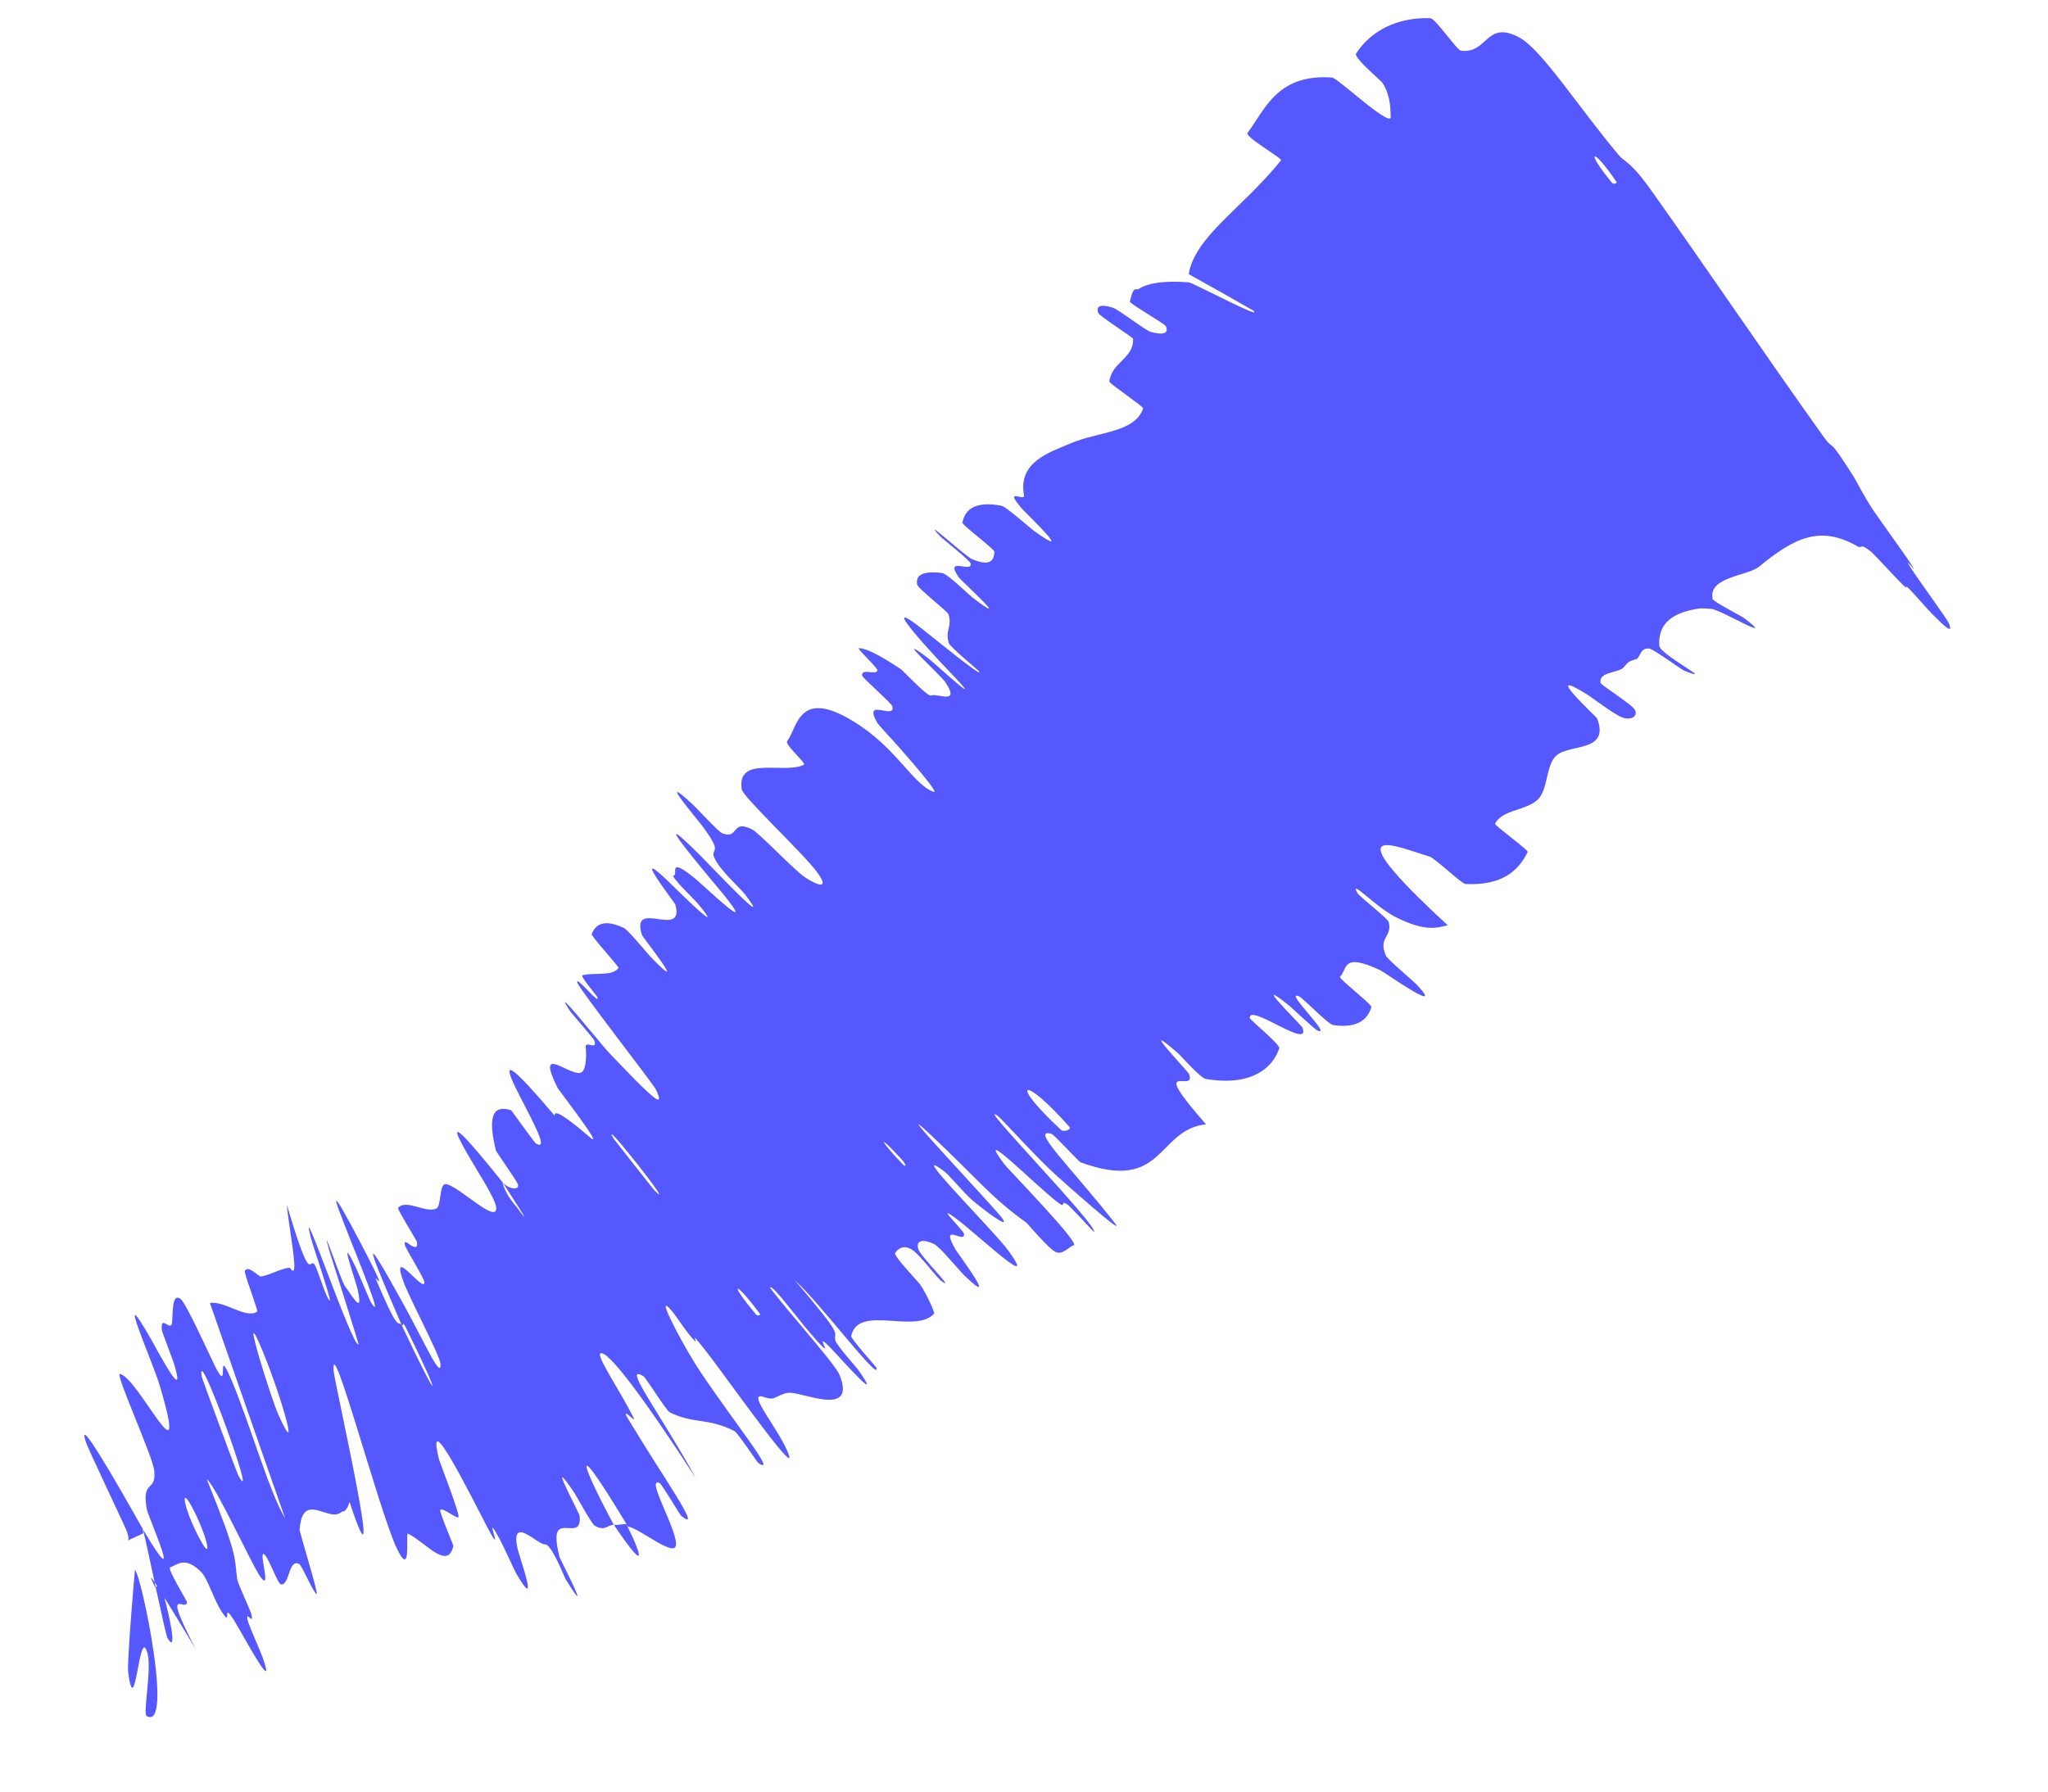 <?xml version="1.0" encoding="utf-8"?>
<svg xmlns="http://www.w3.org/2000/svg" fill="none" height="100%" overflow="visible" preserveAspectRatio="none" style="display: block;" viewBox="0 0 16 14" width="100%">
<path d="M15.227 4.874C15.262 4.961 15.191 4.894 15.096 4.799C15.066 4.77 14.945 4.629 14.918 4.604C14.866 4.554 14.923 4.625 14.861 4.565C14.839 4.545 14.64 4.33 14.621 4.314C14.519 4.232 14.56 4.297 14.504 4.265C14.226 4.109 14.027 4.193 13.743 4.428C13.65 4.503 13.344 4.506 13.38 4.681C13.384 4.701 13.614 4.819 13.63 4.833C13.891 5.034 13.445 4.764 13.369 4.758C13.338 4.755 13.309 4.754 13.282 4.754C13.033 4.789 12.954 4.896 12.963 5.046C12.969 5.117 13.429 5.349 13.156 5.24C13.138 5.233 12.917 5.071 12.884 5.068C12.81 5.061 12.815 5.141 12.783 5.151C12.719 5.168 12.716 5.178 12.687 5.213C12.646 5.262 12.491 5.245 12.504 5.335C12.507 5.355 12.748 5.501 12.773 5.548C12.798 5.595 12.744 5.63 12.678 5.608C12.613 5.586 12.438 5.45 12.395 5.424C12.032 5.198 12.471 5.599 12.478 5.615C12.583 5.894 12.231 5.802 12.143 5.921C12.076 6.01 12.091 6.173 12.014 6.248C11.921 6.336 11.735 6.326 11.68 6.437C11.674 6.449 11.942 6.643 11.935 6.657C11.86 6.813 11.726 6.921 11.448 6.908C11.42 6.906 11.21 6.706 11.168 6.693C10.919 6.621 10.381 6.373 11.31 7.23C11.227 7.251 11.134 7.283 10.901 7.165C10.75 7.089 10.534 6.856 10.606 6.98C10.622 7.007 10.841 7.176 10.849 7.204C10.881 7.322 10.764 7.322 10.827 7.467C10.84 7.497 11.03 7.656 11.062 7.688C11.313 7.95 10.824 7.602 10.784 7.582C10.479 7.439 10.531 7.573 10.469 7.632C10.454 7.646 10.719 7.848 10.714 7.87C10.682 7.977 10.591 8.036 10.415 8.01C10.376 8.004 10.179 7.799 10.149 7.786C10.022 7.731 10.411 8.099 10.295 8.054C10.271 8.045 10.096 7.878 10.075 7.861C9.748 7.598 10.17 8.015 10.175 8.029C10.248 8.215 9.756 7.835 9.764 7.955C9.765 7.97 10.005 8.163 9.994 8.192C9.949 8.325 9.838 8.412 9.676 8.438C9.602 8.449 9.517 8.447 9.423 8.432C9.377 8.425 9.226 8.249 9.204 8.231C8.868 7.939 9.279 8.37 9.289 8.392C9.353 8.557 8.953 8.251 9.422 8.786C9.035 8.827 9.1 9.325 8.44 9.082C8.432 9.079 8.232 8.865 8.217 8.861C8.036 8.807 8.368 9.12 8.713 9.562C8.799 9.674 8.296 9.224 8.259 9.191C8.122 9.071 7.829 8.747 7.801 8.725C7.58 8.555 8.588 9.587 8.547 9.627C8.544 9.627 8.365 9.431 8.343 9.415C8.275 9.366 8.337 9.452 8.264 9.396C8.094 9.266 7.6 8.768 7.846 9.097C7.878 9.14 8.451 9.725 8.387 9.732C8.361 9.734 8.306 9.807 8.251 9.785C8.196 9.764 8.028 9.561 8.018 9.554C7.73 9.346 7.649 9.223 7.272 8.869C6.897 8.516 7.742 9.405 7.826 9.515C7.909 9.624 7.676 9.447 7.6 9.382C7.523 9.317 7.42 9.184 7.373 9.15C7.07 8.926 7.765 9.617 7.88 9.776C8.152 10.152 7.502 9.514 7.406 9.481C7.379 9.473 7.527 9.618 7.531 9.641C7.545 9.728 7.333 9.537 7.467 9.767C7.489 9.804 7.82 10.243 7.53 9.963C7.489 9.922 7.346 9.746 7.297 9.721C7.223 9.685 7.15 9.684 7.175 9.763C7.194 9.821 7.462 10.083 7.362 10.016C7.317 9.987 7.192 9.806 7.121 9.763C7.049 9.72 7.007 9.77 6.993 9.792C6.98 9.814 7.176 10.019 7.187 10.035C7.249 10.125 7.302 10.26 7.299 10.263C7.17 10.416 6.776 10.226 6.672 10.386C6.662 10.401 6.655 10.419 6.65 10.44C6.645 10.46 6.846 10.682 6.847 10.687C6.884 10.819 6.407 10.182 6.208 10.002C6.601 10.464 6.513 10.395 6.525 10.471C6.531 10.508 6.689 10.682 6.703 10.702C6.909 10.995 6.6 10.652 6.536 10.583C6.301 10.327 6.546 10.656 6.389 10.485C6.234 10.315 6.039 10.034 6.014 10.06C6.143 10.235 6.524 10.656 6.56 10.746C6.694 11.086 6.253 10.868 6.156 10.884C6.059 10.901 6.061 10.95 5.972 10.918C5.814 10.86 6.094 11.176 6.162 11.366C6.23 11.556 5.636 10.707 5.496 10.533C5.357 10.359 5.487 10.548 5.407 10.456C5.326 10.363 5.253 10.229 5.208 10.205C5.163 10.181 5.348 10.536 5.478 10.729C5.754 11.139 6.082 11.54 5.923 11.431C5.914 11.424 5.764 11.196 5.737 11.182C5.525 11.076 5.426 11.13 5.233 11.037C5.206 11.024 5.046 10.766 5.029 10.756C4.849 10.644 5.161 11.049 5.435 11.549C5.024 10.915 4.746 10.546 4.691 10.576C4.657 10.595 4.843 10.867 4.949 11.076C4.98 11.139 4.833 10.964 4.913 11.097C5.174 11.533 5.505 11.995 5.321 11.844C5.312 11.837 5.171 11.598 5.153 11.589C5.035 11.534 5.311 11.987 5.279 12.083C5.252 12.159 4.991 11.94 4.906 11.929C4.469 11.202 4.518 11.399 4.795 11.915C4.746 11.917 4.722 11.969 4.645 11.921C4.619 11.904 4.502 11.687 4.487 11.665C4.253 11.32 4.525 11.82 4.528 11.844C4.535 11.908 4.519 11.931 4.494 11.938C4.421 11.961 4.294 11.862 4.372 12.17C4.377 12.185 4.648 12.709 4.42 12.342C4.405 12.317 4.31 12.064 4.257 12.068C4.202 12.073 3.984 11.83 4.044 12.104C4.059 12.17 4.223 12.622 4.034 12.297C4.009 12.253 3.942 12.097 3.897 12.015C3.754 11.75 3.991 12.297 3.761 11.845C3.53 11.394 3.345 11.062 3.43 11.405C3.432 11.415 3.603 11.856 3.581 11.857C3.547 11.858 3.469 11.783 3.44 11.798C3.427 11.805 3.543 12.074 3.542 12.08C3.498 12.274 3.33 12.057 3.188 11.984C3.164 11.97 3.223 12.37 3.091 12.08C2.95 11.761 2.58 10.369 2.607 10.718C2.625 10.855 3.029 12.639 2.731 11.737C2.721 11.773 2.707 11.795 2.691 11.808C2.686 11.807 2.672 11.815 2.668 11.814C2.574 11.906 2.362 11.641 2.341 11.954C2.339 11.97 2.49 12.457 2.474 12.456C2.45 12.452 2.359 12.232 2.338 12.222C2.252 12.177 2.265 12.389 2.195 12.381C2.169 12.379 2.09 12.145 2.058 12.143C2.025 12.141 2.125 12.45 2.032 12.318C1.962 12.217 1.687 11.613 1.615 11.558C1.861 12.165 1.83 12.163 1.853 12.341C1.858 12.375 1.955 12.581 1.962 12.608C1.993 12.723 1.904 12.555 1.94 12.679C1.949 12.709 2.038 12.913 2.051 12.949C2.161 13.26 1.92 12.817 1.875 12.741C1.71 12.451 1.819 12.721 1.744 12.612C1.667 12.504 1.629 12.341 1.569 12.281C1.444 12.159 1.388 12.227 1.329 12.248C1.305 12.257 1.461 12.512 1.461 12.519C1.456 12.607 1.255 12.357 1.528 12.885C1.159 12.27 1.142 12.263 1.212 12.403L1.255 12.383C1.31 12.553 1.398 12.948 1.309 12.801C1.293 12.779 1.147 12.067 1.12 11.964C1.101 11.89 1.121 11.982 1.119 11.982L0.998 12.038C1.006 12.033 1.007 12.014 0.992 11.968C0.978 11.931 0.685 11.315 0.673 11.274C0.568 10.964 1.095 11.913 1.125 11.965C1.455 12.517 1.155 11.847 1.147 11.794C1.103 11.555 1.224 11.666 1.205 11.491C1.193 11.378 0.897 10.732 0.937 10.737C1.074 10.754 1.493 11.654 1.247 10.824C1.195 10.647 0.879 9.937 1.184 10.472C1.205 10.505 1.463 11.004 1.362 10.664C1.349 10.621 1.266 10.41 1.264 10.39C1.253 10.262 1.34 10.422 1.345 10.328C1.35 10.233 1.348 10.096 1.414 10.154C1.455 10.188 1.63 10.573 1.675 10.666C1.807 10.935 1.674 10.464 1.814 10.797C1.954 11.132 2.105 11.662 2.228 11.866C2.033 11.311 1.835 10.741 1.64 10.182C1.756 10.163 1.919 10.308 2.009 10.25C2.019 10.242 1.904 9.947 1.913 9.931C1.936 9.891 1.989 9.947 2.033 9.974C2.081 9.978 2.218 9.9 2.266 9.908C2.282 9.932 2.296 9.944 2.299 9.906C2.306 9.832 2.245 9.502 2.241 9.415C2.433 10.061 2.412 9.829 2.456 9.879C2.472 9.897 2.526 10.068 2.551 10.122C2.647 10.319 2.45 9.757 2.427 9.666C2.328 9.278 2.762 10.553 2.801 10.504C2.804 10.502 2.587 9.817 2.573 9.774C2.493 9.493 2.663 10.007 2.696 10.052C2.756 10.133 2.84 10.284 2.794 10.076C2.781 10.014 2.63 9.592 2.78 9.905C2.8 9.946 2.89 10.165 2.898 10.177C3.025 10.375 2.732 9.689 2.646 9.451C2.559 9.213 2.795 9.671 2.864 9.803C3.04 10.144 2.92 9.958 2.935 9.992C3.11 10.405 3.101 10.324 3.136 10.35C3.447 11.012 3.459 10.957 3.171 10.374C3.139 10.31 3.154 10.378 3.136 10.35C2.851 9.691 2.826 9.601 3.151 10.189C3.304 10.464 3.452 10.799 3.441 10.655C3.435 10.59 3.199 10.145 3.152 10.015C3.044 9.719 3.311 10.108 3.316 10.021C3.316 9.99 3.168 9.757 3.163 9.728C3.155 9.687 3.186 9.714 3.212 9.733C3.241 9.748 3.266 9.756 3.257 9.704C3.255 9.693 3.102 9.448 3.11 9.439C3.172 9.365 3.331 9.485 3.41 9.443C3.449 9.423 3.43 9.248 3.483 9.253C3.574 9.26 3.877 9.564 3.877 9.443C3.876 9.365 3.711 9.129 3.617 8.955C3.434 8.619 3.859 9.156 3.926 9.238C3.928 9.241 3.936 9.318 4.035 9.43C4.216 9.68 3.926 9.24 3.926 9.238C3.968 9.292 4.065 9.306 4.045 9.252C4.034 9.223 3.876 9 3.874 8.989C3.812 8.735 3.843 8.628 3.994 8.676C3.998 8.68 4.176 8.929 4.185 8.934C4.31 9.01 4.118 8.687 4.02 8.483C3.923 8.278 3.994 8.318 4.334 8.719C4.322 8.645 4.504 8.798 4.614 8.891C4.724 8.983 4.361 8.512 4.356 8.501C4.185 8.156 4.431 8.396 4.53 8.384C4.578 8.38 4.584 8.262 4.576 8.185C4.569 8.123 4.674 8.217 4.642 8.128C4.637 8.116 4.464 7.915 4.458 7.907C4.281 7.641 4.685 8.149 4.764 8.233C4.999 8.479 5.148 8.631 5.148 8.584C5.149 8.572 5.141 8.549 5.124 8.514C5.105 8.471 4.53 7.736 4.511 7.68C4.488 7.608 4.696 7.871 4.666 7.79C4.664 7.783 4.53 7.626 4.55 7.621C4.64 7.597 4.784 7.632 4.832 7.564C4.839 7.555 4.616 7.315 4.623 7.299C4.653 7.222 4.719 7.18 4.872 7.25C4.91 7.268 5.053 7.448 5.101 7.496C5.39 7.79 5.019 7.32 5.016 7.308C4.919 7.01 5.352 7.348 5.276 7.068C5.271 7.052 4.876 6.545 5.267 6.932C5.293 6.958 5.694 7.352 5.448 7.056C5.433 7.038 5.224 6.836 5.264 6.84C5.303 6.843 5.202 6.673 5.447 6.879C5.523 6.945 5.93 7.332 5.648 6.984C5.629 6.959 4.971 6.189 5.467 6.681C5.548 6.762 6.055 7.299 5.825 6.995C5.78 6.936 5.655 6.828 5.6 6.738C5.514 6.601 5.682 6.714 5.483 6.449C5.448 6.402 5.122 6.02 5.403 6.278C5.447 6.318 5.613 6.5 5.641 6.511C5.777 6.563 5.708 6.401 5.872 6.479C5.93 6.506 6.201 6.798 6.293 6.858C6.384 6.918 6.49 6.958 6.38 6.811C6.27 6.663 5.805 6.229 5.795 6.168C5.753 5.899 6.127 6.053 6.28 5.976C6.303 5.965 6.128 5.819 6.15 5.791C6.23 5.687 6.237 5.376 6.661 5.633C7.002 5.838 7.13 6.128 7.292 6.187C7.34 6.204 7.168 6.004 7.027 5.843C6.938 5.744 6.86 5.66 6.856 5.652C6.732 5.44 7.001 5.633 6.971 5.518C6.965 5.495 6.739 5.298 6.736 5.28C6.725 5.217 6.848 5.281 6.855 5.238C6.857 5.218 6.688 5.064 6.711 5.065C6.764 5.066 6.856 5.109 7.037 5.228C7.054 5.239 7.248 5.448 7.274 5.435C7.317 5.413 7.51 5.515 7.384 5.329C7.346 5.273 6.959 4.923 7.248 5.141C7.308 5.186 7.768 5.613 7.392 5.221C7.329 5.156 6.828 4.62 7.2 4.911C7.298 4.988 7.695 5.313 7.648 5.245C7.64 5.235 7.423 5.056 7.413 5.026C7.381 4.924 7.44 4.902 7.411 4.802C7.403 4.775 7.17 4.6 7.165 4.566C7.149 4.472 7.254 4.464 7.362 4.478C7.402 4.484 7.575 4.652 7.596 4.668C7.935 4.926 7.51 4.539 7.49 4.511C7.372 4.34 7.604 4.485 7.582 4.401C7.576 4.378 7.361 4.208 7.344 4.19C7.18 4.014 7.542 4.348 7.595 4.37C7.744 4.431 7.764 4.374 7.769 4.313C7.771 4.29 7.514 4.102 7.519 4.084C7.54 3.973 7.628 3.915 7.824 3.952C7.861 3.959 8.043 4.124 8.089 4.156C8.408 4.384 8.02 4.016 7.986 3.977C7.832 3.799 8.009 3.924 8 3.871C7.952 3.611 8.194 3.537 8.363 3.465C8.581 3.371 8.865 3.383 8.931 3.191C8.935 3.179 8.667 2.996 8.667 2.983C8.683 2.83 8.86 2.8 8.852 2.648C8.852 2.636 8.59 2.471 8.581 2.446C8.56 2.394 8.594 2.373 8.693 2.404C8.74 2.419 8.949 2.583 8.992 2.594C9.093 2.622 9.133 2.602 9.108 2.549C9.096 2.527 8.821 2.371 8.827 2.356C8.844 2.299 8.848 2.248 8.889 2.262C8.959 2.216 9.076 2.19 9.287 2.206C9.318 2.208 9.884 2.51 9.79 2.426C9.636 2.337 9.453 2.235 9.287 2.142C9.335 1.848 9.704 1.63 10.008 1.253C10.021 1.237 9.723 1.071 9.747 1.038C9.888 0.847 9.981 0.576 10.408 0.606C10.45 0.609 10.885 1.019 10.865 0.907C10.861 0.887 10.873 0.757 10.8 0.647C10.789 0.63 10.575 0.451 10.594 0.419C10.711 0.238 10.919 0.134 11.174 0.142C11.215 0.144 11.382 0.392 11.413 0.396C11.624 0.424 11.607 0.152 11.87 0.293C12.046 0.39 12.322 0.824 12.647 1.213C12.693 1.268 12.734 1.253 12.904 1.493C13.333 2.096 13.786 2.768 14.244 3.409C14.343 3.547 14.264 3.379 14.483 3.727C14.498 3.75 14.559 3.873 14.636 3.989C14.69 4.069 14.867 4.311 14.934 4.414C15.002 4.517 14.851 4.316 14.929 4.439C15.009 4.562 15.212 4.835 15.227 4.874ZM5.111 9.3C5.312 9.505 4.663 8.684 4.795 8.899C4.803 8.91 5.102 9.29 5.111 9.3ZM2.175 11.055C2.366 11.478 2.171 10.826 2.027 10.499C1.882 10.172 2.117 10.927 2.175 11.055ZM1.86 11.526C2.035 11.849 1.528 10.453 1.576 10.756C1.578 10.773 1.85 11.507 1.86 11.526ZM12.595 1.43C12.604 1.441 12.637 1.433 12.629 1.422C12.443 1.145 12.375 1.163 12.595 1.43ZM1.569 12.041C1.667 12.218 1.614 11.987 1.495 11.767C1.397 11.591 1.447 11.823 1.569 12.041ZM7.06 9.105C7.071 9.116 7.094 9.114 7.034 9.049C6.842 8.84 6.877 8.917 7.06 9.105ZM1.055 12.267C1.108 12.324 1.358 13.533 1.145 13.409C1.115 13.385 1.192 13.015 1.148 12.907C1.087 12.708 1.055 13.478 1.001 13.065C0.992 12.99 1.053 12.261 1.055 12.265C1.055 12.266 1.055 12.267 1.055 12.267ZM5.908 10.273C5.917 10.284 5.945 10.278 5.937 10.267C5.74 9.999 5.684 10.009 5.908 10.273ZM8.289 8.829C8.31 8.849 8.373 8.827 8.355 8.806C7.996 8.397 7.87 8.44 8.289 8.829ZM4.894 11.91C5.042 12.212 5.03 12.264 4.796 11.915C4.832 11.92 4.858 11.908 4.894 11.91Z" fill="#5557FF" id="Vector 115"/>
</svg>